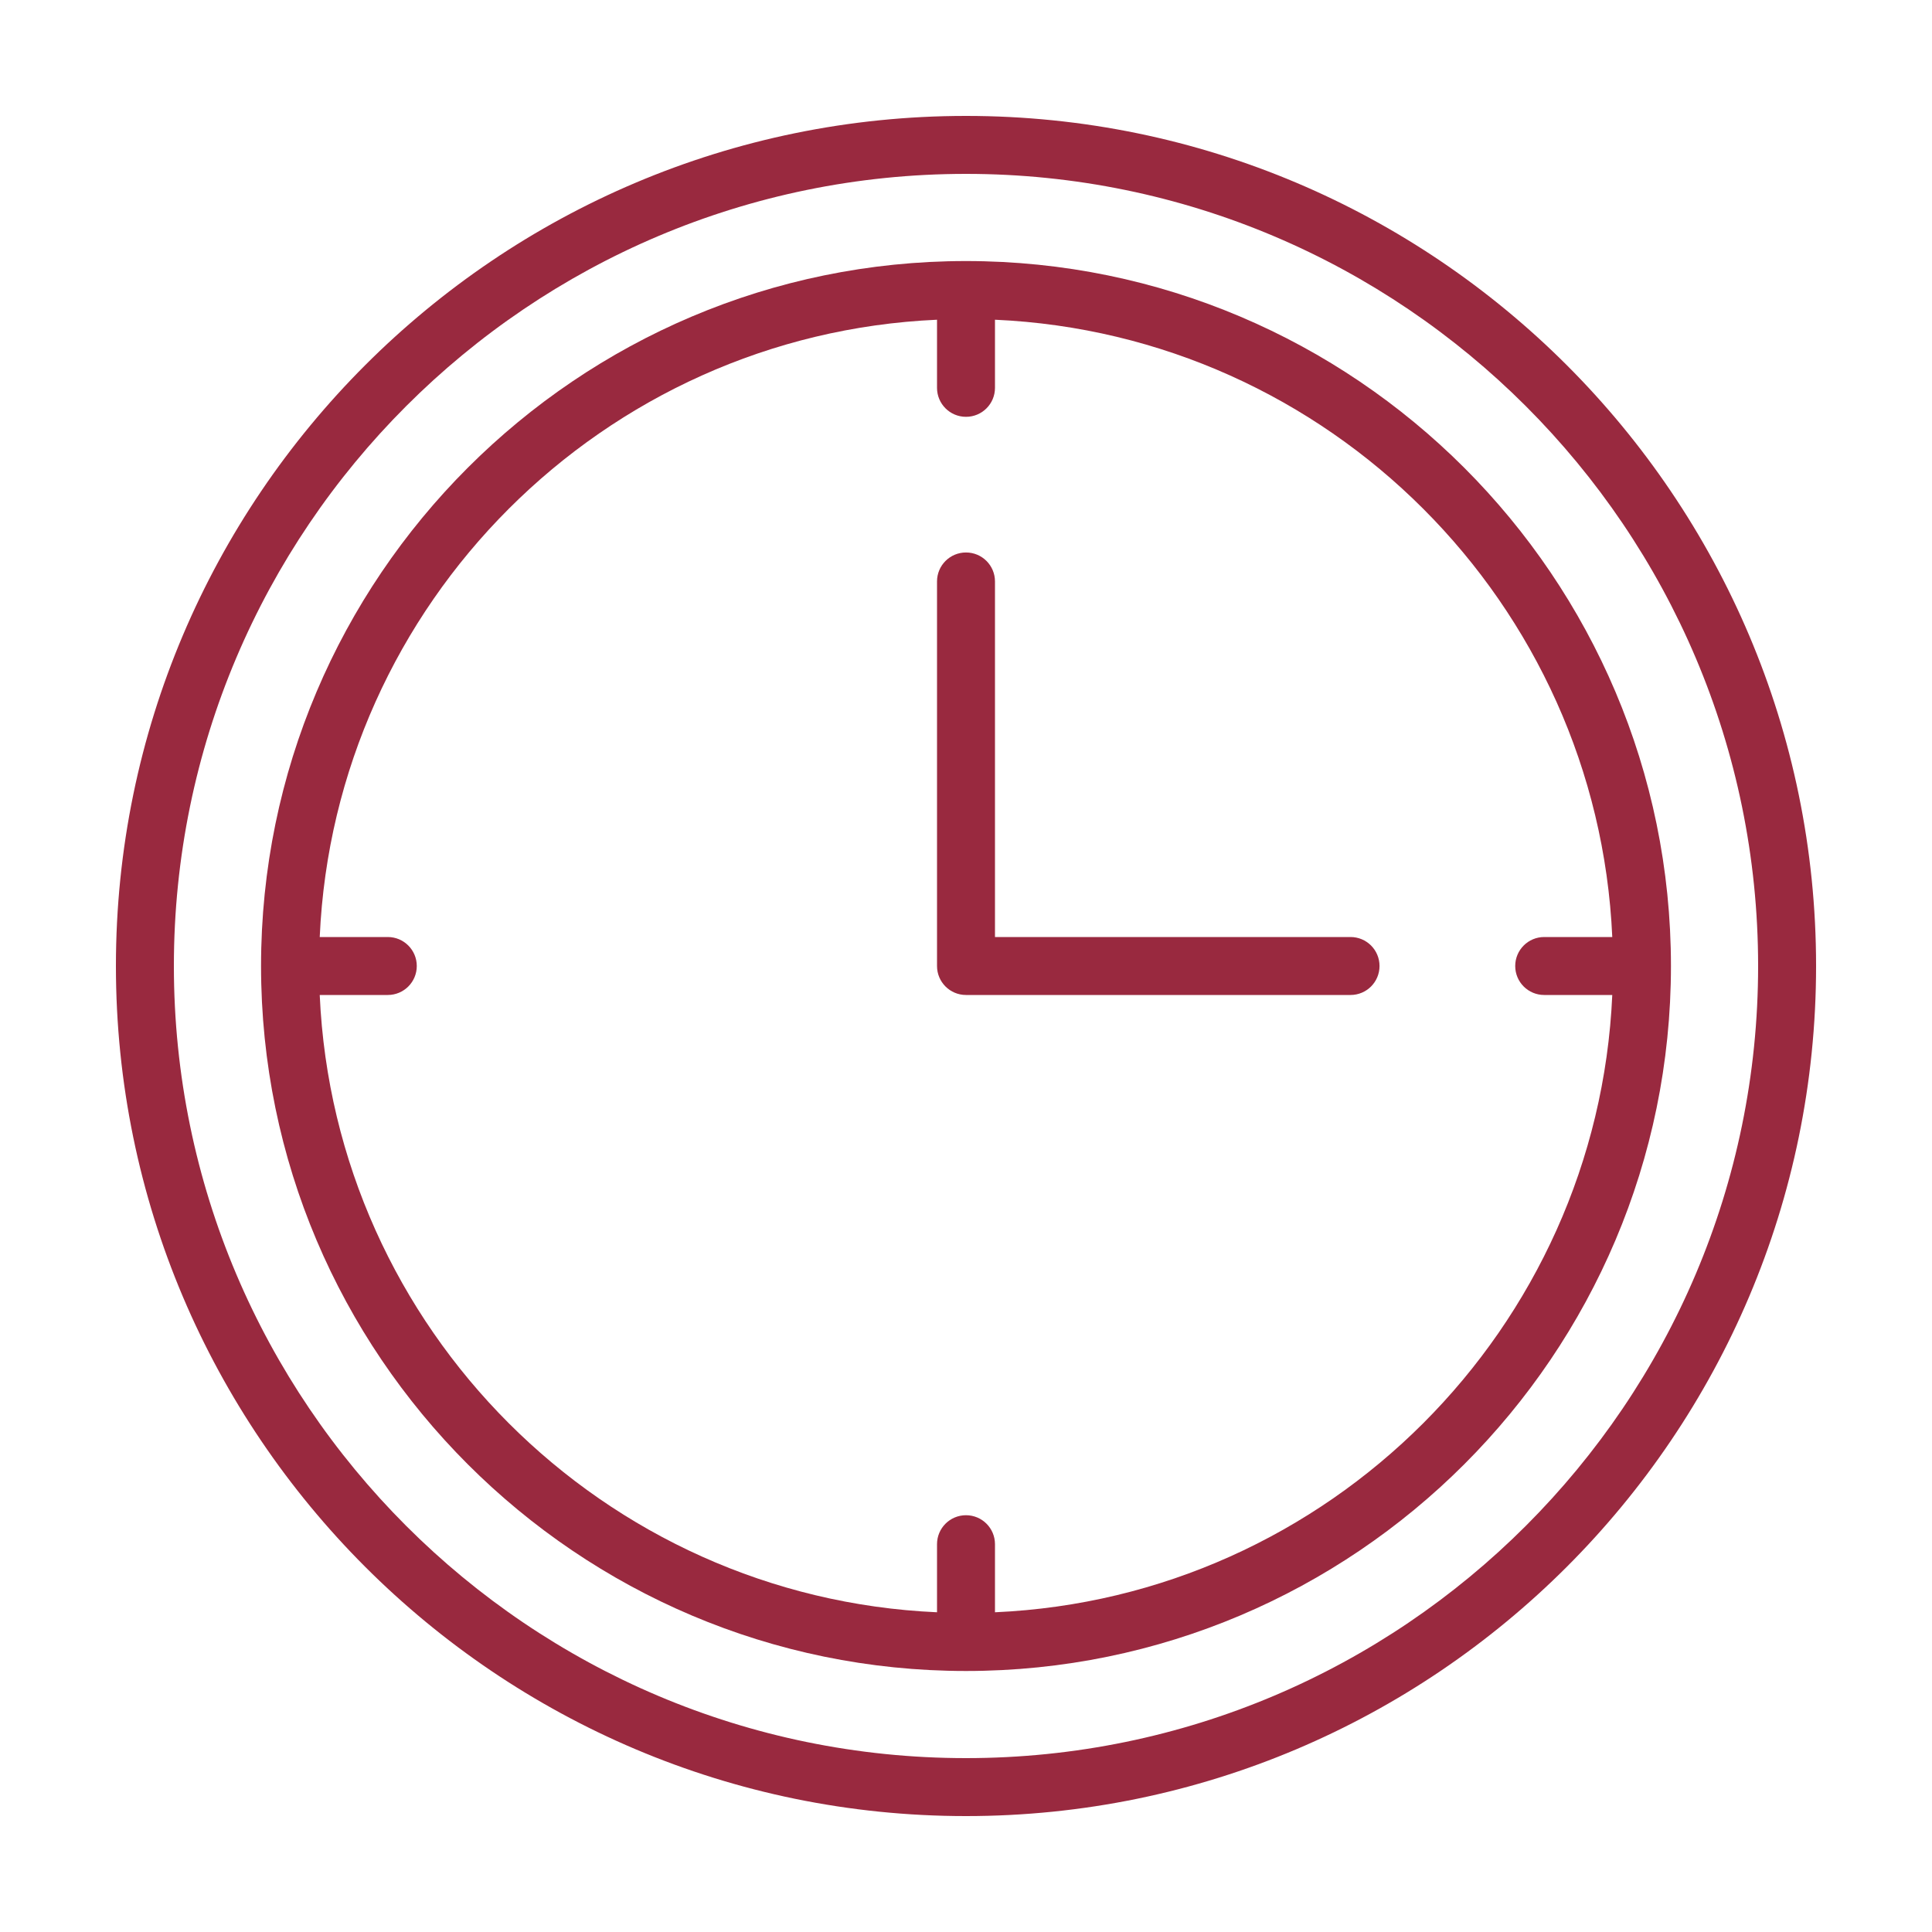 <?xml version="1.0" encoding="UTF-8"?> <svg xmlns="http://www.w3.org/2000/svg" width="51" height="51" viewBox="0 0 51 51" fill="none"> <path d="M25.5 3.06C13.126 3.06 3.06 13.126 3.06 25.5C3.06 37.874 13.126 47.94 25.5 47.94C37.873 47.94 47.94 37.874 47.94 25.5C47.94 13.126 37.873 3.06 25.5 3.06ZM25.5 46.41C13.97 46.41 4.59 37.03 4.59 25.5C4.59 13.97 13.97 4.59 25.5 4.59C37.029 4.59 46.41 13.97 46.41 25.5C46.41 37.03 37.029 46.41 25.5 46.41Z" fill="#99293F"></path> <path d="M25.5 6.891C15.239 6.891 6.891 15.239 6.891 25.5C6.891 35.762 15.239 44.11 25.5 44.11C35.761 44.11 44.109 35.762 44.109 25.5C44.109 15.239 35.761 6.891 25.5 6.891ZM26.265 42.56V40.763C26.265 40.34 25.923 39.998 25.5 39.998C25.077 39.998 24.735 40.34 24.735 40.763V42.56C15.925 42.17 8.831 35.075 8.44 26.265H10.237C10.66 26.265 11.002 25.923 11.002 25.5C11.002 25.078 10.66 24.735 10.237 24.735H8.44C8.831 15.926 15.925 8.831 24.735 8.44V10.238C24.735 10.661 25.077 11.003 25.5 11.003C25.923 11.003 26.265 10.661 26.265 10.238V8.44C35.075 8.831 42.169 15.926 42.56 24.735H40.763C40.34 24.735 39.998 25.078 39.998 25.5C39.998 25.923 40.34 26.265 40.763 26.265H42.56C42.169 35.075 35.075 42.17 26.265 42.56Z" fill="#99293F"></path> <path d="M35.651 24.735H26.265V15.349C26.265 14.926 25.923 14.584 25.5 14.584C25.077 14.584 24.735 14.926 24.735 15.349V25.5C24.735 25.923 25.077 26.265 25.5 26.265H35.651C36.074 26.265 36.416 25.923 36.416 25.5C36.416 25.077 36.074 24.735 35.651 24.735Z" fill="#99293F"></path> </svg> 
